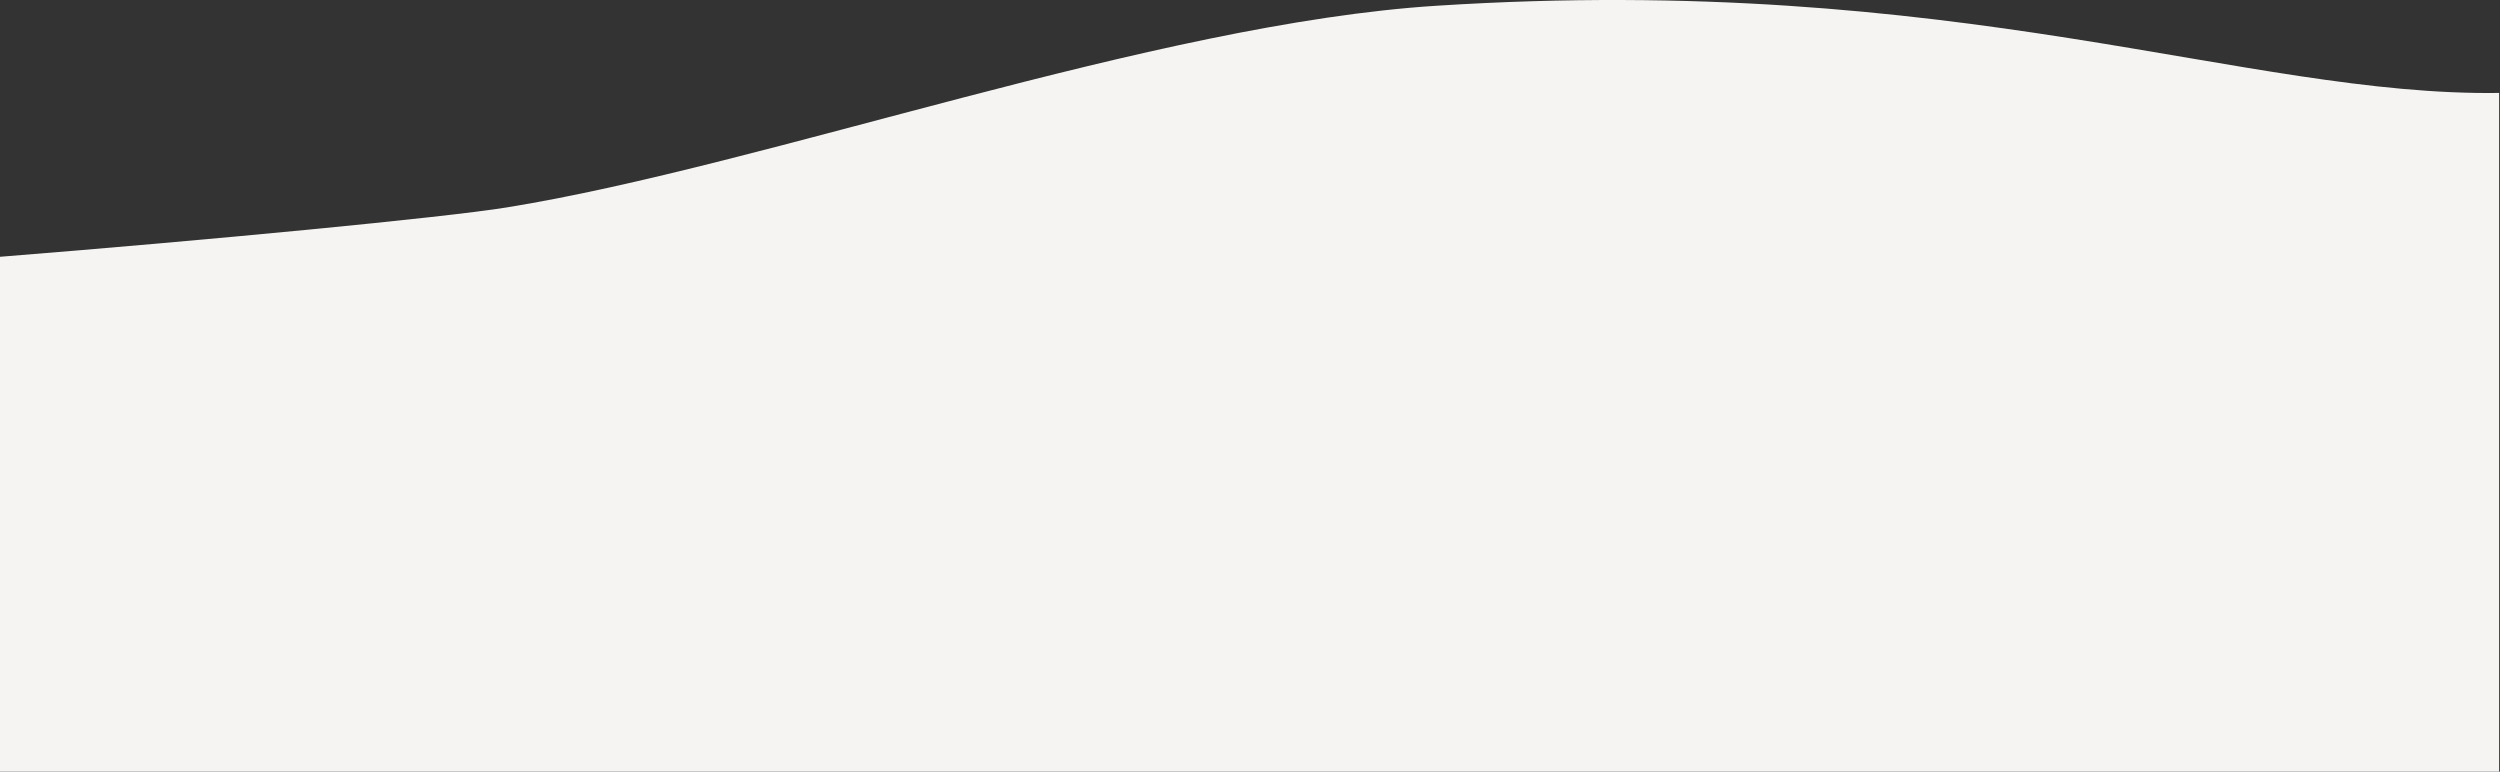 <?xml version="1.0" encoding="UTF-8"?> <svg xmlns="http://www.w3.org/2000/svg" width="1419" height="438" viewBox="0 0 1419 438" fill="none"><rect x="0" y="0" width="1419" height="438" fill="#333333" stroke="none"/> <g clip-path="url(#clip0_136_6)"> <path d="M815.5 3.254C1112.5 -15.746 1274.3 54.754 1418.5 52.754V717.854H0V145.754C119 136.254 251.6 123.554 287.5 117.754C435 93.954 654.8 13.454 815.5 3.254Z" fill="#F5F4F2"></path> </g> <defs> <clipPath id="clip0_136_6"> <rect width="1419" height="438" fill="white"></rect> </clipPath> </defs> </svg> 